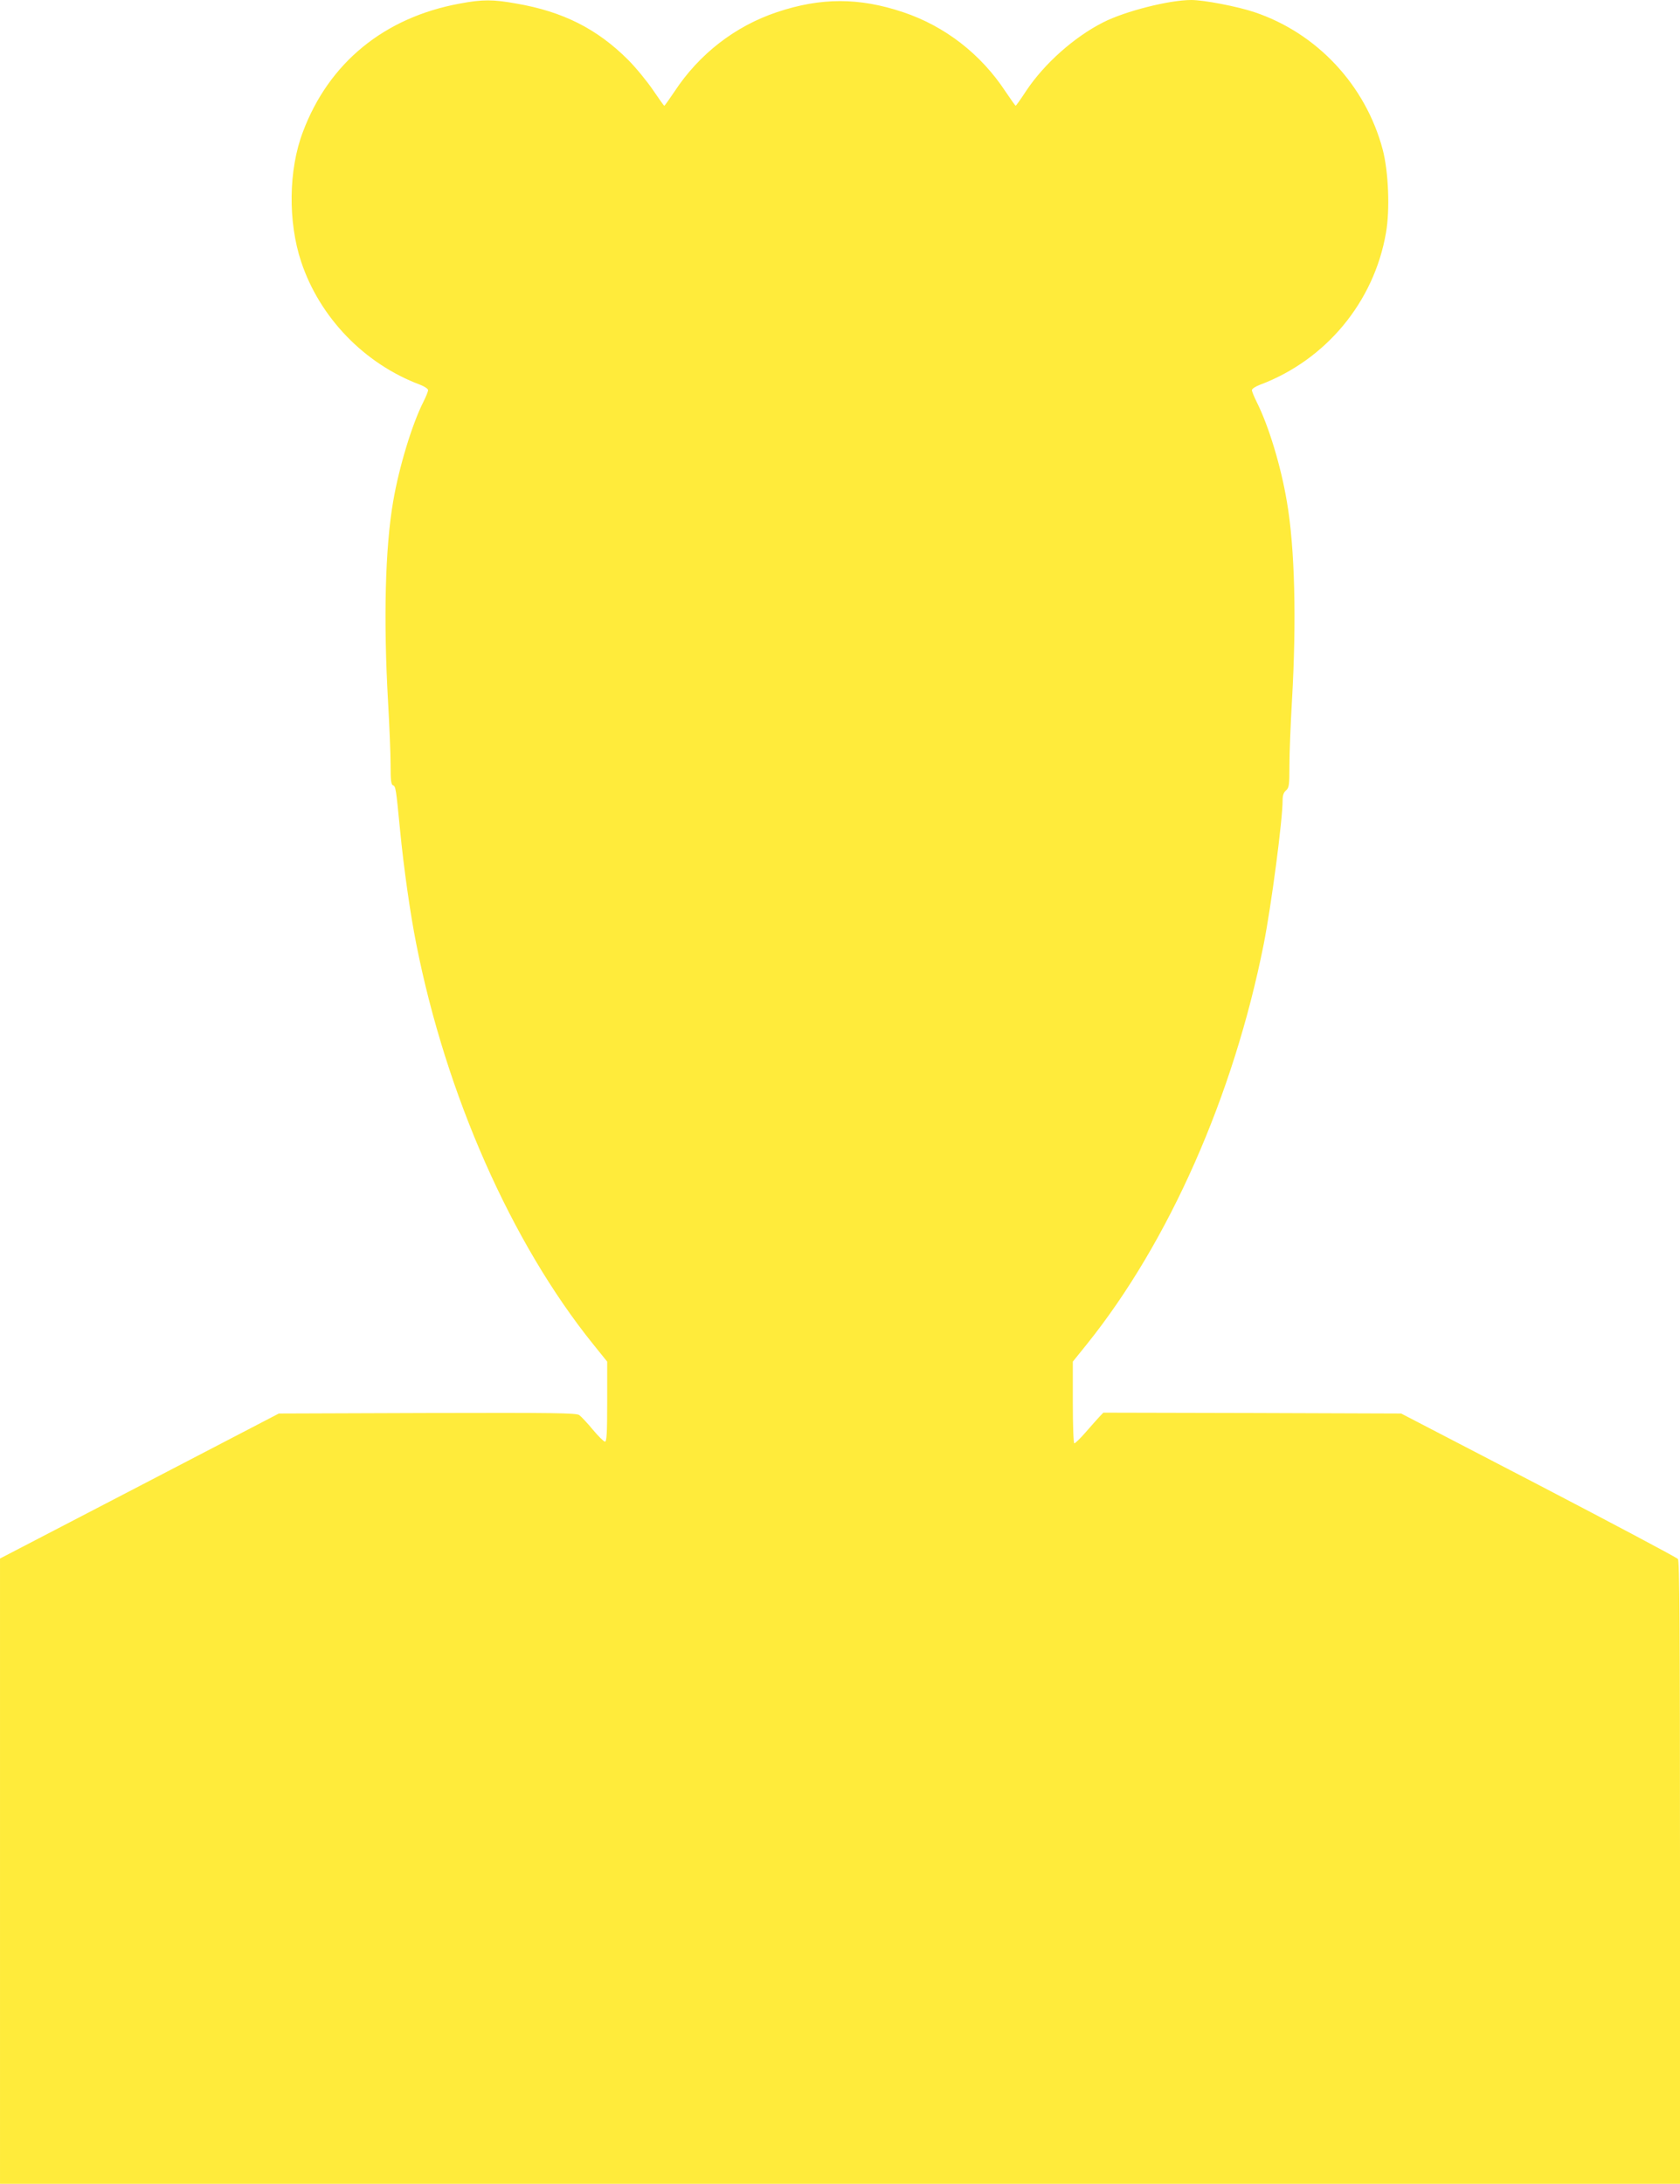 <?xml version="1.0" standalone="no"?>
<!DOCTYPE svg PUBLIC "-//W3C//DTD SVG 20010904//EN"
 "http://www.w3.org/TR/2001/REC-SVG-20010904/DTD/svg10.dtd">
<svg version="1.0" xmlns="http://www.w3.org/2000/svg"
 width="985pt" height="1280pt" viewBox="0 0 985 1280"
 preserveAspectRatio="xMidYMid meet">
<g transform="translate(0,1280) scale(0.1,-0.1)"
fill="#ffeb3b" stroke="none">
<path d="M2696 12779 c-443 -81 -768 -347 -920 -752 -85 -223 -88 -528 -10
-762 109 -327 371 -598 697 -720 26 -10 47 -24 47 -32 0 -7 -12 -37 -26 -65
-68 -133 -145 -388 -179 -588 -47 -272 -57 -692 -30 -1170 8 -140 15 -307 15
-371 0 -92 3 -118 14 -122 16 -6 18 -19 41 -257 22 -226 60 -495 96 -675 175
-883 557 -1748 1036 -2343 l83 -103 0 -234 c0 -186 -3 -235 -13 -235 -7 0 -39
32 -71 70 -32 39 -68 77 -80 86 -20 12 -138 14 -892 12 l-869 -3 -817 -425
-818 -425 0 -1832 0 -1833 4925 0 4925 0 0 1823 c0 1443 -3 1826 -12 1839 -7
9 -375 204 -818 435 l-805 418 -873 3 -873 2 -22 -23 c-12 -13 -48 -53 -80
-90 -32 -37 -63 -67 -68 -67 -5 0 -9 98 -9 240 l0 239 83 103 c480 598 859
1454 1036 2343 45 228 111 728 111 845 0 28 6 45 20 57 18 16 20 30 20 148 0
71 7 243 15 380 27 469 17 894 -30 1165 -35 209 -107 444 -176 582 -16 32 -29
64 -29 71 0 8 21 22 48 32 386 145 668 485 738 890 24 135 15 358 -19 488
-100 377 -385 683 -753 806 -98 33 -296 71 -369 71 -129 0 -387 -65 -517 -131
-170 -86 -346 -243 -451 -401 -32 -49 -60 -88 -62 -88 -2 0 -29 38 -60 84
-144 219 -355 383 -601 465 -257 86 -481 86 -738 0 -246 -82 -457 -246 -601
-465 -31 -46 -58 -84 -60 -84 -3 0 -32 42 -67 93 -34 50 -100 131 -147 178
-181 180 -380 281 -653 328 -138 25 -199 25 -332 0z"/>
</g>
</svg>
